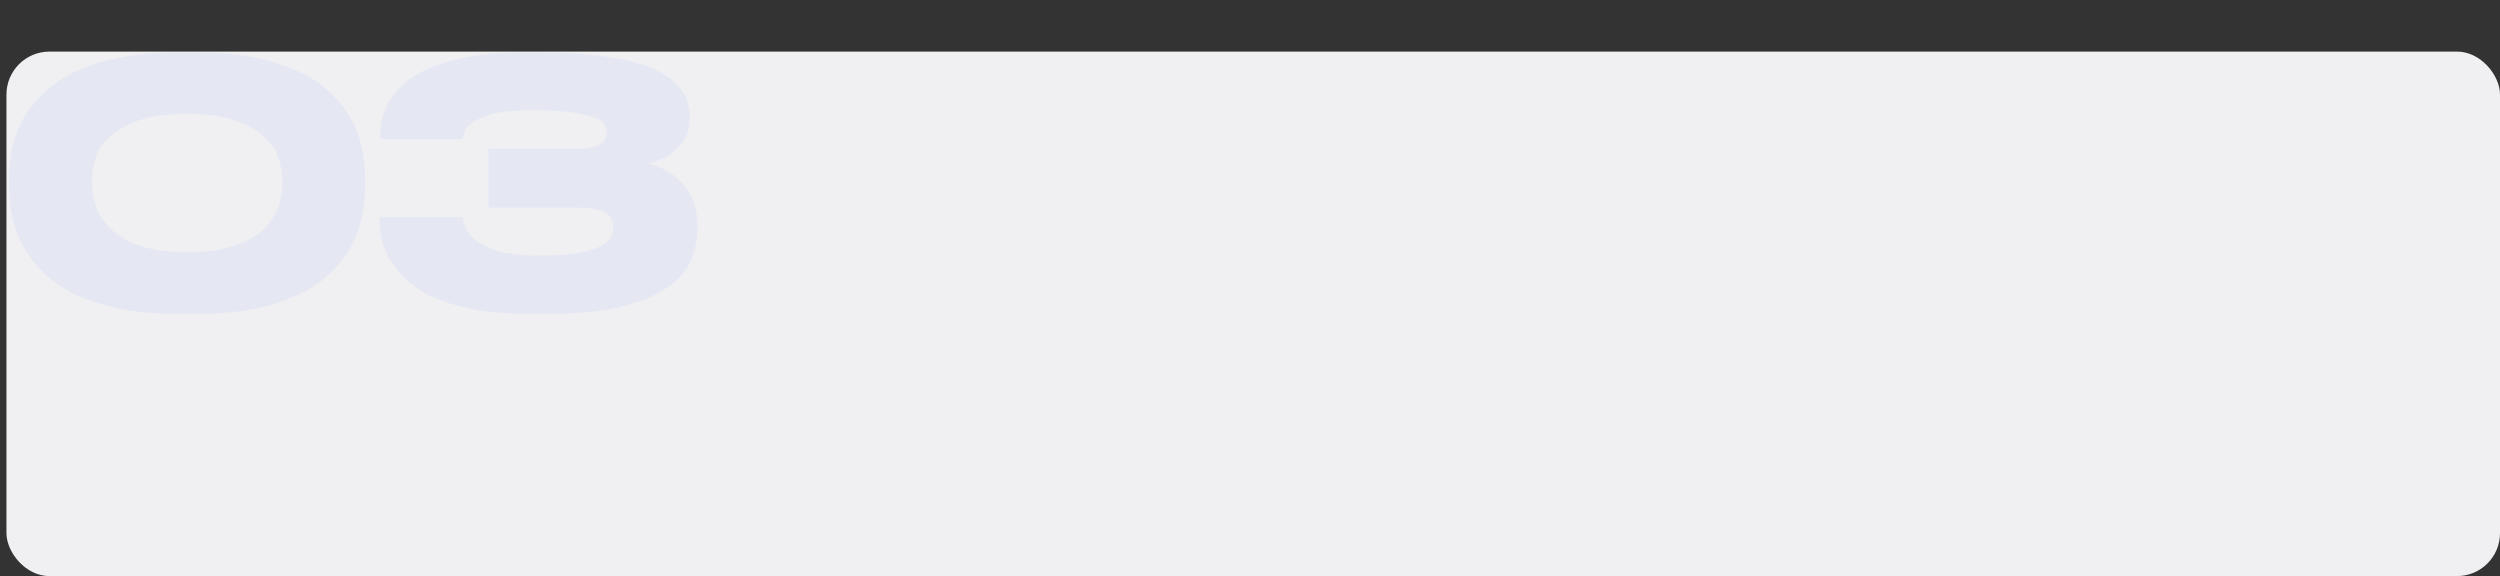 <?xml version="1.0" encoding="UTF-8"?> <svg xmlns="http://www.w3.org/2000/svg" width="1163" height="268" viewBox="0 0 1163 268" fill="none"><rect x="0" y="0" width="1163" height="268" fill="#333333" stroke="none"/><rect x="3" y="24" width="1160" height="244" rx="20" fill="#F0F0F3"></rect><path opacity="0.06" d="M169.85 87.278C169.85 90.649 169.481 94.493 168.744 98.812C168.112 103.025 166.795 107.344 164.794 111.768C162.793 116.087 159.949 120.3 156.262 124.408C152.681 128.516 147.941 132.203 142.042 135.468C136.249 138.628 129.086 141.209 120.554 143.21C112.127 145.106 102.121 146.054 90.534 146.054H83.582C71.995 146.054 61.989 145.106 53.562 143.21C45.135 141.209 37.973 138.628 32.074 135.468C26.281 132.203 21.541 128.516 17.854 124.408C14.167 120.3 11.323 116.087 9.322 111.768C7.321 107.344 5.951 103.025 5.214 98.812C4.582 94.599 4.266 90.754 4.266 87.278V82.538C4.266 79.062 4.582 75.217 5.214 71.004C5.951 66.791 7.321 62.525 9.322 58.206C11.323 53.887 14.167 49.727 17.854 45.724C21.541 41.616 26.281 37.982 32.074 34.822C37.973 31.662 45.135 29.134 53.562 27.238C61.989 25.342 71.995 24.394 83.582 24.394H90.534C102.121 24.394 112.127 25.342 120.554 27.238C128.981 29.134 136.143 31.662 142.042 34.822C147.941 37.982 152.681 41.616 156.262 45.724C159.949 49.727 162.793 53.887 164.794 58.206C166.795 62.525 168.112 66.791 168.744 71.004C169.481 75.217 169.85 79.062 169.85 82.538V87.278ZM131.298 83.644C131.298 80.273 130.666 76.797 129.402 73.216C128.243 69.635 125.979 66.369 122.608 63.42C119.343 60.365 114.813 57.89 109.02 55.994C103.332 53.993 96.011 52.992 87.058 52.992C77.894 52.992 70.415 53.993 64.622 55.994C58.934 57.89 54.457 60.365 51.192 63.42C47.927 66.369 45.715 69.635 44.556 73.216C43.397 76.797 42.818 80.273 42.818 83.644V85.54C42.818 88.911 43.45 92.439 44.714 96.126C45.978 99.813 48.243 103.236 51.508 106.396C54.773 109.556 59.25 112.189 64.938 114.296C70.731 116.297 78.105 117.298 87.058 117.298C96.011 117.298 103.332 116.297 109.02 114.296C114.813 112.295 119.343 109.767 122.608 106.712C125.873 103.552 128.138 100.129 129.402 96.442C130.666 92.755 131.298 89.227 131.298 85.856V83.644ZM246.569 146.054C235.93 146.054 226.766 145.264 219.077 143.684C211.493 142.104 205.12 140.05 199.959 137.522C194.798 134.889 190.637 131.939 187.477 128.674C184.422 125.409 182.052 122.196 180.367 119.036C178.787 115.771 177.734 112.663 177.207 109.714C176.786 106.765 176.575 104.289 176.575 102.288V101.024H215.285C215.39 101.761 215.706 103.131 216.233 105.132C216.865 107.028 218.287 109.029 220.499 111.136C222.816 113.137 226.24 114.928 230.769 116.508C235.404 118.088 241.776 118.878 249.887 118.878C258.208 118.878 264.739 118.457 269.479 117.614C274.219 116.666 277.748 115.507 280.065 114.138C282.488 112.769 283.962 111.347 284.489 109.872C285.016 108.292 285.279 106.923 285.279 105.764C285.279 104.605 285.068 103.499 284.647 102.446C284.226 101.287 283.436 100.287 282.277 99.444C281.118 98.601 279.433 97.917 277.221 97.39C275.114 96.863 272.323 96.6 268.847 96.6H227.293V69.266H266.951C270.216 69.266 272.85 69.055 274.851 68.634C276.852 68.213 278.38 67.633 279.433 66.896C280.592 66.159 281.329 65.316 281.645 64.368C282.066 63.42 282.277 62.472 282.277 61.524C282.277 60.471 281.961 59.365 281.329 58.206C280.802 56.942 279.328 55.836 276.905 54.888C274.588 53.835 271.112 52.992 266.477 52.36C261.842 51.623 255.522 51.254 247.517 51.254C239.617 51.254 233.508 51.833 229.189 52.992C224.976 54.151 221.816 55.52 219.709 57.1C217.708 58.575 216.496 60.049 216.075 61.524C215.654 62.999 215.39 64.052 215.285 64.684H176.891V63.104C176.891 61.313 177.102 59.154 177.523 56.626C177.944 53.993 178.892 51.254 180.367 48.41C181.947 45.461 184.159 42.564 187.003 39.72C189.952 36.876 193.902 34.348 198.853 32.136C203.804 29.819 209.966 27.975 217.339 26.606C224.712 25.131 233.613 24.394 244.041 24.394H250.677C261.105 24.394 270.111 24.868 277.695 25.816C285.279 26.659 291.652 27.87 296.813 29.45C301.974 31.03 306.135 32.821 309.295 34.822C312.455 36.823 314.878 38.983 316.563 41.3C318.354 43.512 319.512 45.777 320.039 48.094C320.566 50.411 320.829 52.623 320.829 54.73V55.678C320.829 58.733 320.197 61.471 318.933 63.894C317.669 66.211 316.089 68.213 314.193 69.898C312.402 71.478 310.401 72.795 308.189 73.848C305.977 74.901 303.923 75.639 302.027 76.06C304.344 76.692 306.82 77.693 309.453 79.062C312.086 80.431 314.509 82.275 316.721 84.592C318.933 86.909 320.776 89.753 322.251 93.124C323.726 96.389 324.463 100.287 324.463 104.816V105.922C324.463 110.873 323.515 115.771 321.619 120.616C319.723 125.356 316.142 129.622 310.875 133.414C305.714 137.206 298.551 140.261 289.387 142.578C280.328 144.895 268.531 146.054 253.995 146.054H246.569Z" fill="#3273F0"></path></svg> 